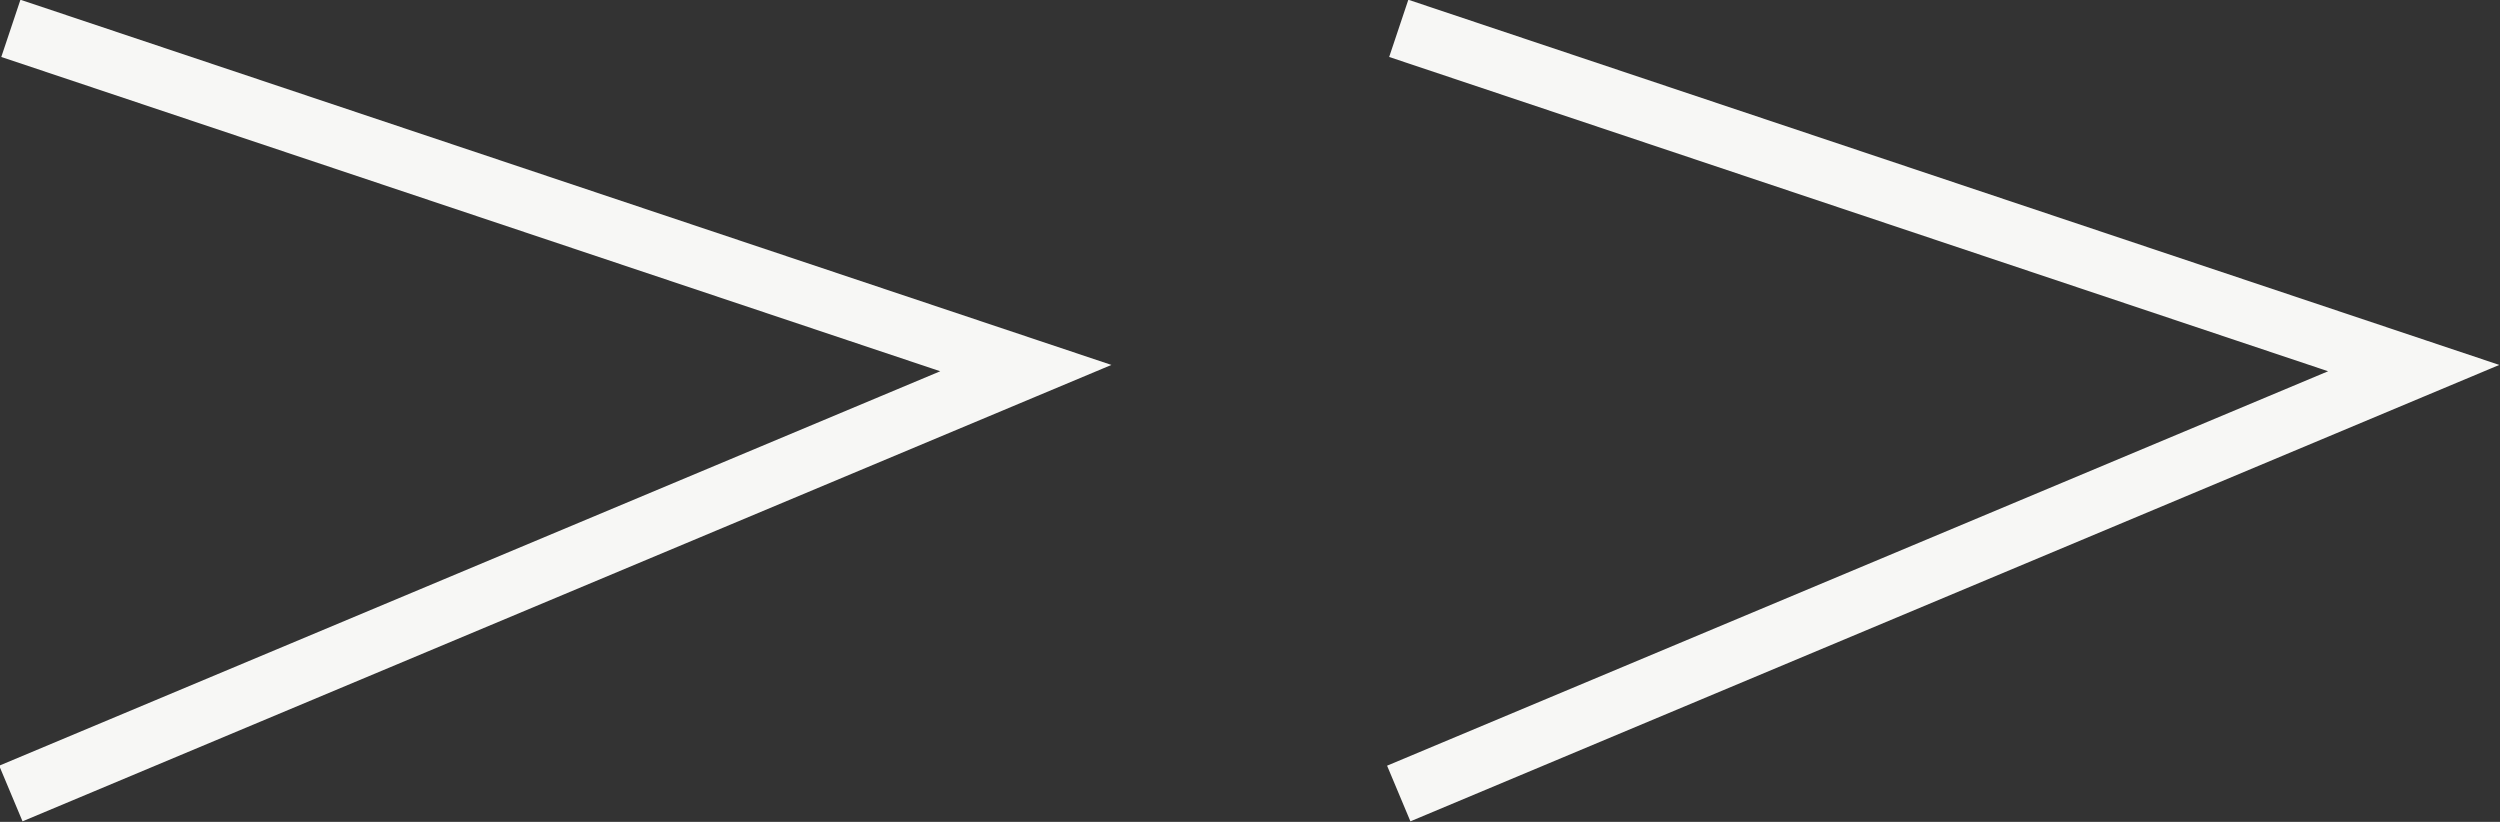 <svg id="グループ_1" data-name="グループ 1" xmlns="http://www.w3.org/2000/svg" width="41.43" height="13.62" viewBox="0 0 41.43 13.62">
  <rect x="0" y="0" width="41.43" height="13.62" fill="#333333" stroke="none"/>
  <defs>
    <style>
      .cls-1 {
        fill: none;
        stroke: #f7f7f5;
        stroke-width: 1px;
        fill-rule: evenodd;
      }
    </style>
  </defs>
  <path id="シェイプ_1" data-name="シェイプ 1" class="cls-1" d="M1284.09,1161.66l16.82,5.63-16.82,7.05" transform="translate(-1283.91 -1161.19)"/>
  <path id="シェイプ_1_のコピー" data-name="シェイプ 1 のコピー" class="cls-1" d="M1307.09,1161.66l16.82,5.63-16.82,7.05" transform="translate(-1283.91 -1161.19)"/>
</svg>
